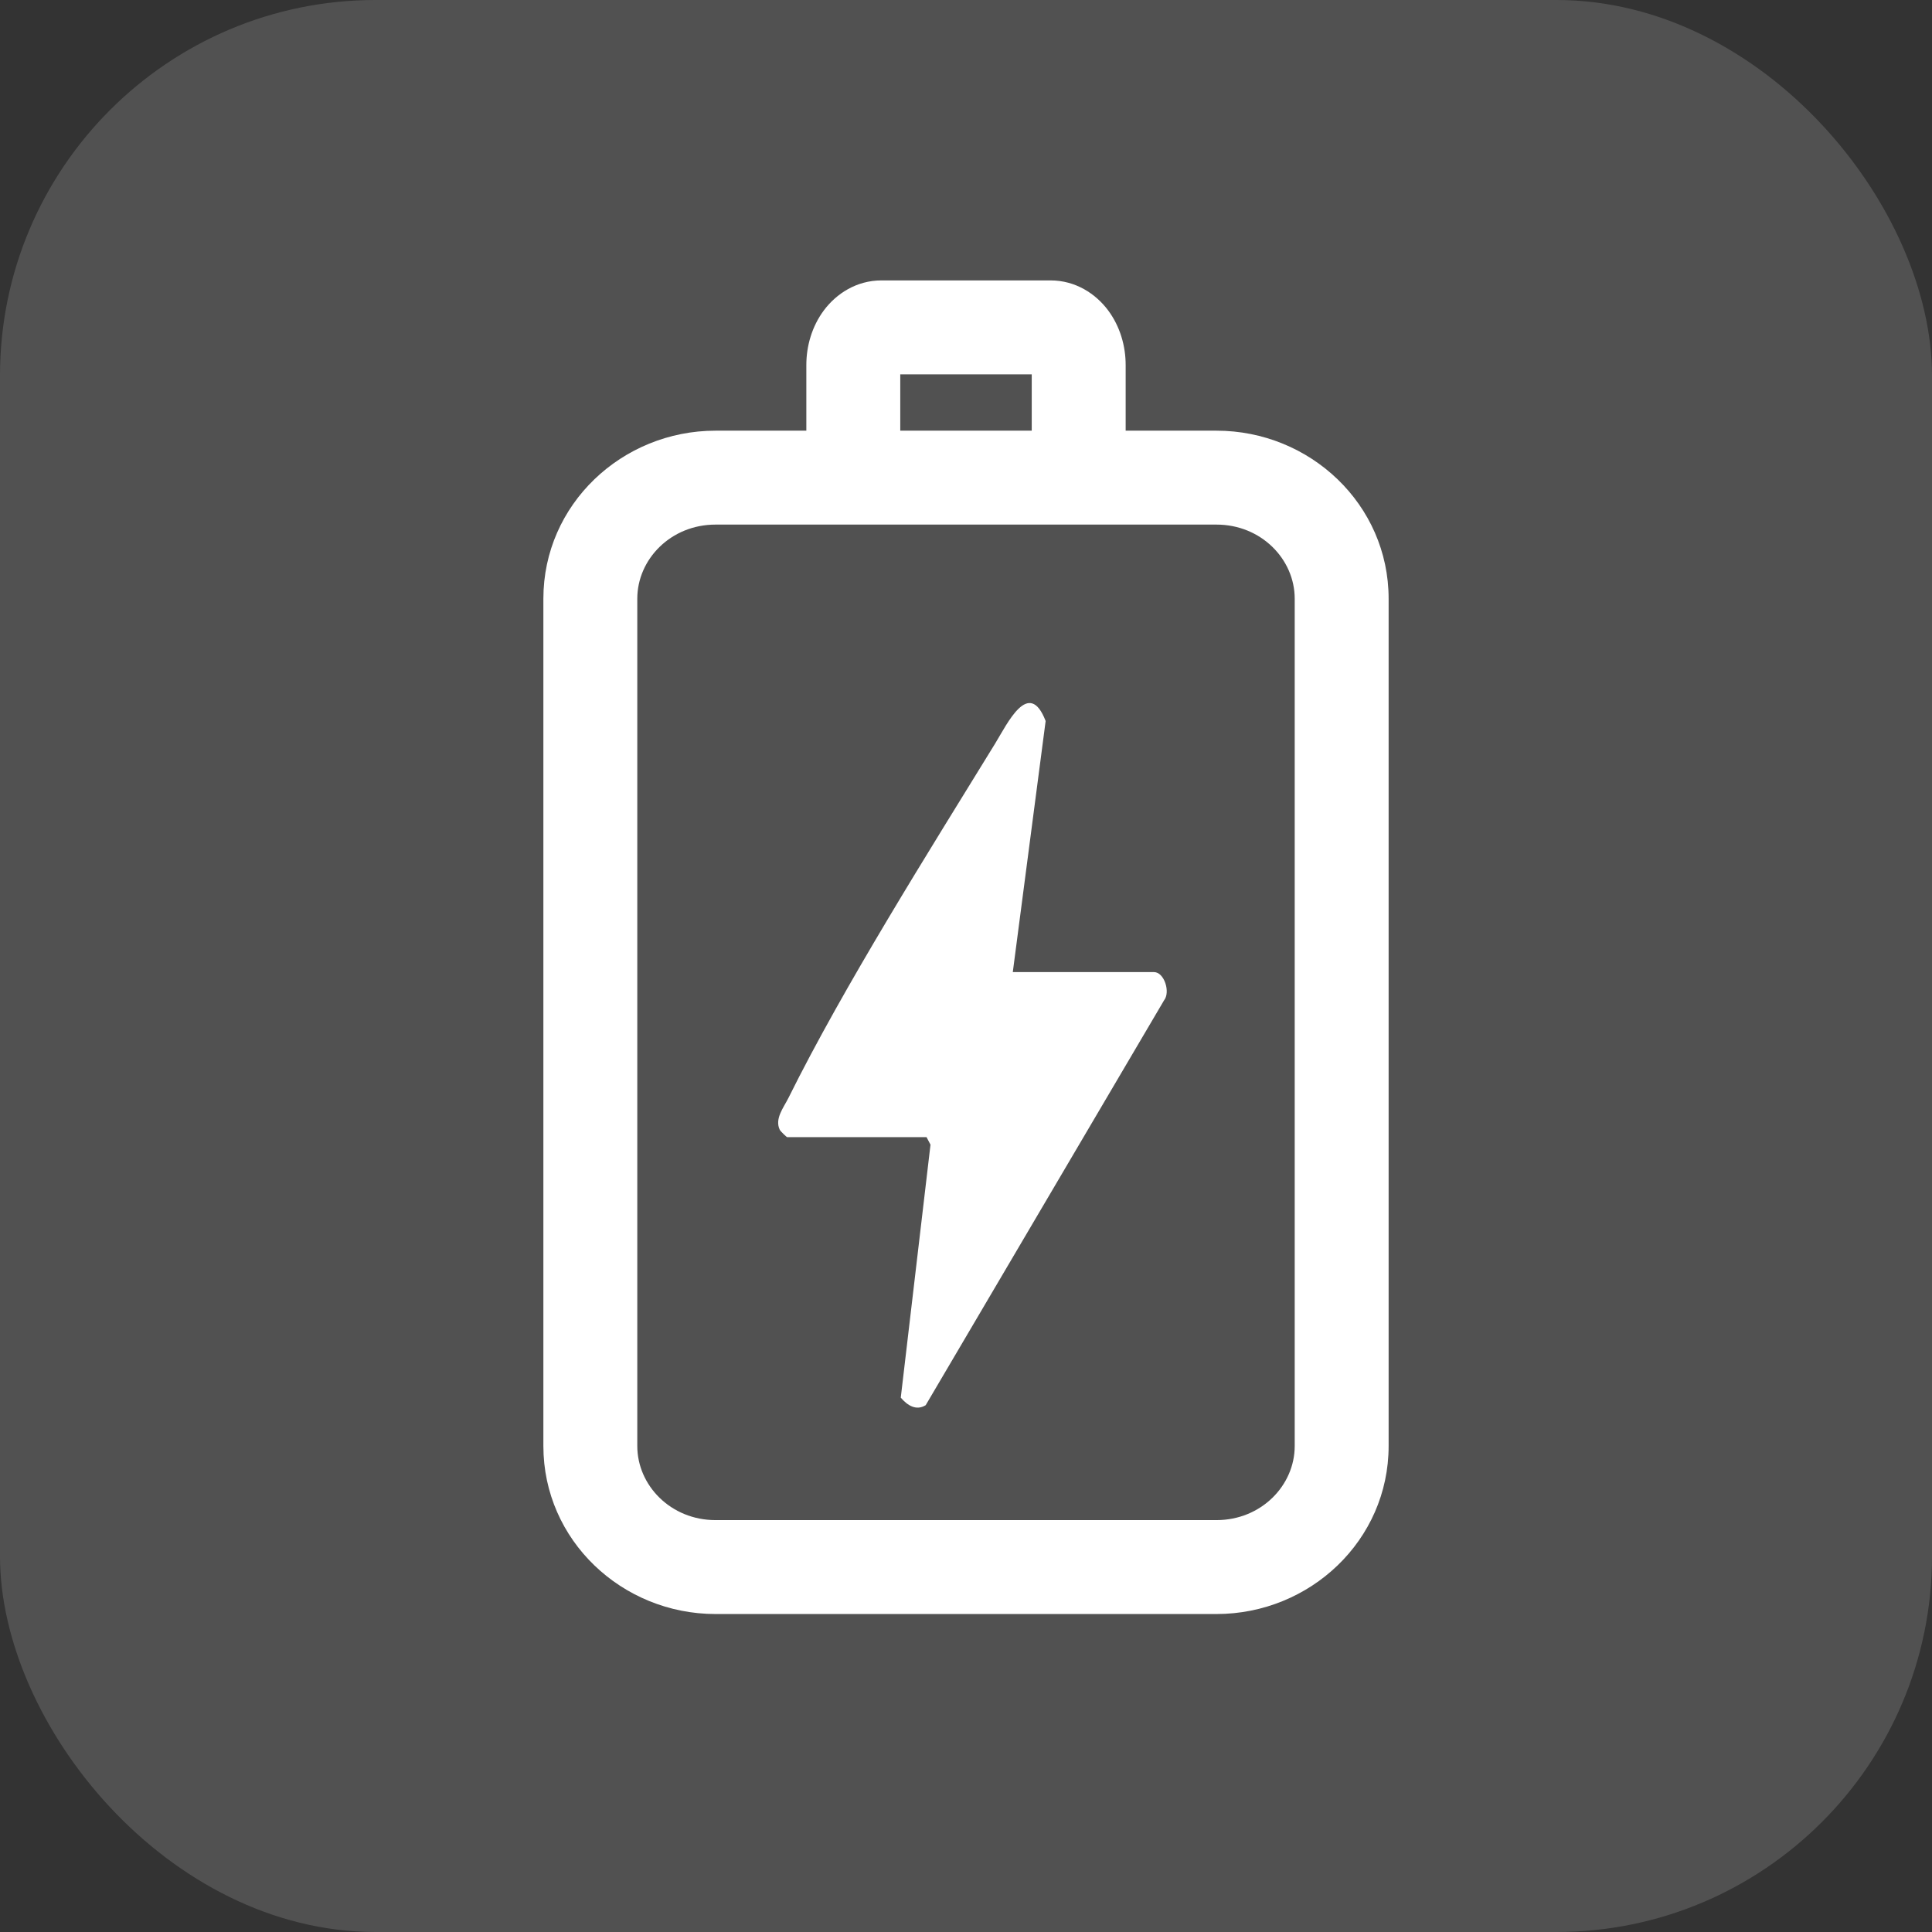 <?xml version="1.0" encoding="UTF-8"?>
<svg xmlns="http://www.w3.org/2000/svg" width="72" height="72" viewBox="0 0 72 72" fill="none">
  <rect x="0" y="0" width="72" height="72" fill="#333333" stroke="none"/>
  <rect width="72" height="72" rx="14" fill="white" fill-opacity="0.15"></rect>
  <path d="M20.25 22.311C20.25 18.799 23.179 16.05 26.666 16.05L30.05 16.05L30.05 13.6C30.05 12.902 30.255 12.165 30.708 11.56C31.169 10.946 31.918 10.45 32.85 10.45L39.15 10.45C40.082 10.45 40.831 10.946 41.292 11.56C41.745 12.165 41.95 12.902 41.95 13.6L41.95 16.05L45.334 16.05C48.821 16.05 51.75 18.799 51.75 22.311L51.75 53.889C51.75 57.402 48.821 60.15 45.334 60.15L26.666 60.15C23.179 60.15 20.25 57.402 20.25 53.889L20.25 22.311ZM23.75 53.889C23.75 55.358 24.999 56.65 26.666 56.65L45.334 56.65C47.001 56.65 48.25 55.358 48.25 53.889L48.25 22.311C48.25 20.842 47.001 19.55 45.334 19.55L26.666 19.55C24.999 19.55 23.75 20.842 23.75 22.311L23.75 53.889ZM38.45 16.05L38.45 13.95L33.55 13.95L33.55 16.05L38.45 16.05Z" fill="white"></path>
  <path d="M37.742 36.227H43.006C43.389 36.227 43.627 36.974 43.38 37.281L34.498 52.367C34.142 52.588 33.813 52.373 33.569 52.086L34.677 42.658L34.529 42.378H29.335C29.315 42.378 29.088 42.163 29.059 42.103C28.864 41.692 29.2 41.282 29.381 40.921C31.448 36.751 34.612 31.738 37.086 27.71C37.534 26.982 38.343 25.252 38.968 26.87L37.744 36.227H37.742Z" fill="white"></path>
</svg>
